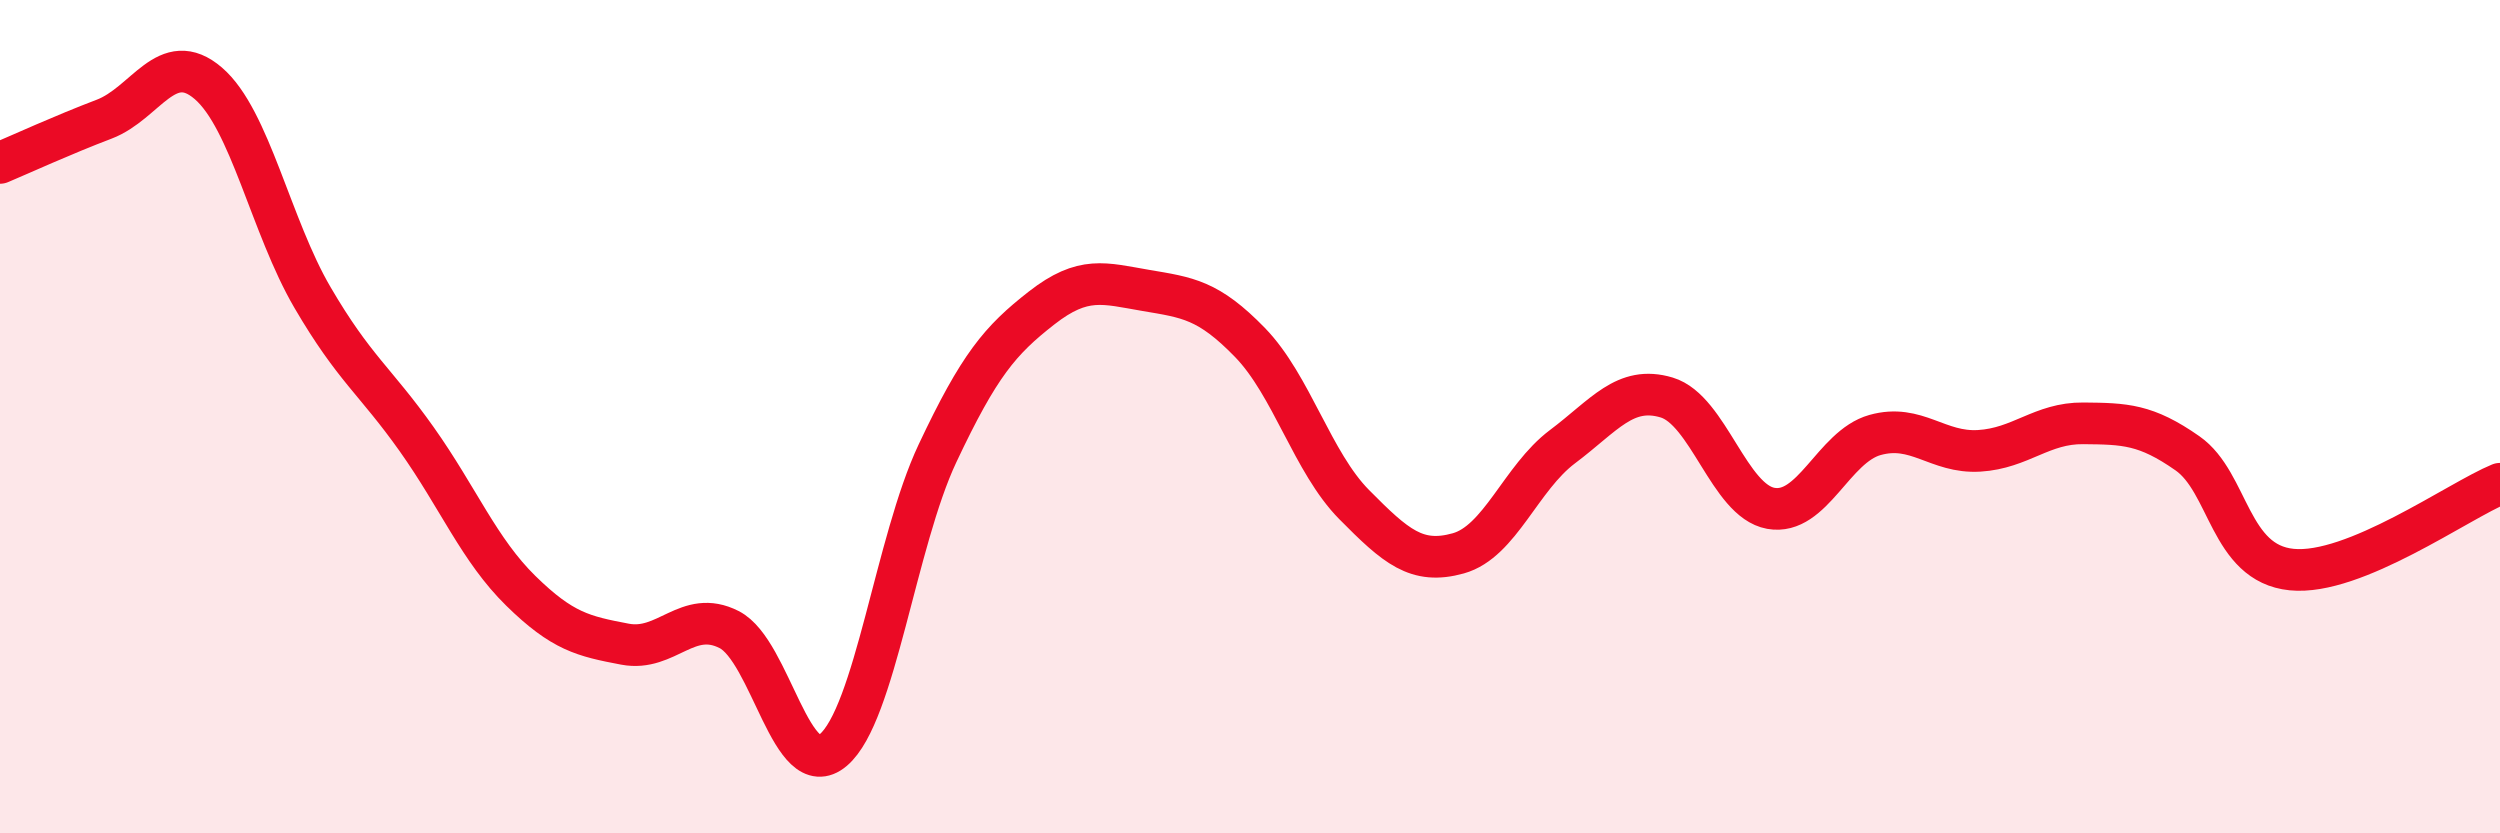 
    <svg width="60" height="20" viewBox="0 0 60 20" xmlns="http://www.w3.org/2000/svg">
      <path
        d="M 0,3.91 C 0.5,3.7 1.5,3.24 2.5,2.86 C 3.5,2.48 4,1.14 5,2 C 6,2.86 6.5,5.43 7.5,7.14 C 8.5,8.85 9,9.13 10,10.54 C 11,11.95 11.5,13.2 12.5,14.18 C 13.5,15.16 14,15.27 15,15.46 C 16,15.65 16.5,14.6 17.5,15.11 C 18.5,15.62 19,18.85 20,18 C 21,17.15 21.5,13 22.5,10.88 C 23.5,8.76 24,8.17 25,7.39 C 26,6.61 26.5,6.8 27.5,6.97 C 28.5,7.14 29,7.19 30,8.22 C 31,9.25 31.5,11.1 32.5,12.11 C 33.5,13.12 34,13.56 35,13.28 C 36,13 36.5,11.47 37.5,10.72 C 38.5,9.97 39,9.24 40,9.54 C 41,9.84 41.5,12.02 42.5,12.2 C 43.5,12.38 44,10.72 45,10.44 C 46,10.16 46.5,10.88 47.5,10.82 C 48.5,10.76 49,10.15 50,10.16 C 51,10.17 51.5,10.18 52.5,10.88 C 53.5,11.58 53.5,13.52 55,13.67 C 56.5,13.82 59,12.02 60,11.61L60 20L0 20Z"
        fill="#EB0A25"
        opacity="0.1"
        stroke-linecap="round"
        stroke-linejoin="round"
      />
      <path
        d="M 0,3.91 C 0.5,3.7 1.5,3.24 2.5,2.86 C 3.5,2.48 4,1.14 5,2 C 6,2.86 6.5,5.43 7.5,7.14 C 8.5,8.85 9,9.13 10,10.54 C 11,11.95 11.5,13.2 12.5,14.18 C 13.5,15.16 14,15.27 15,15.46 C 16,15.65 16.5,14.6 17.5,15.11 C 18.5,15.62 19,18.85 20,18 C 21,17.15 21.5,13 22.5,10.88 C 23.5,8.76 24,8.17 25,7.39 C 26,6.61 26.5,6.8 27.5,6.97 C 28.5,7.14 29,7.19 30,8.22 C 31,9.25 31.5,11.1 32.5,12.11 C 33.5,13.12 34,13.56 35,13.28 C 36,13 36.5,11.47 37.5,10.72 C 38.5,9.97 39,9.24 40,9.54 C 41,9.84 41.5,12.02 42.5,12.2 C 43.5,12.38 44,10.72 45,10.44 C 46,10.16 46.5,10.88 47.5,10.82 C 48.5,10.76 49,10.15 50,10.16 C 51,10.17 51.5,10.18 52.5,10.88 C 53.5,11.58 53.5,13.52 55,13.67 C 56.5,13.82 59,12.02 60,11.61"
        stroke="#EB0A25"
        stroke-width="1"
        fill="none"
        stroke-linecap="round"
        stroke-linejoin="round"
      />
    </svg>
  
